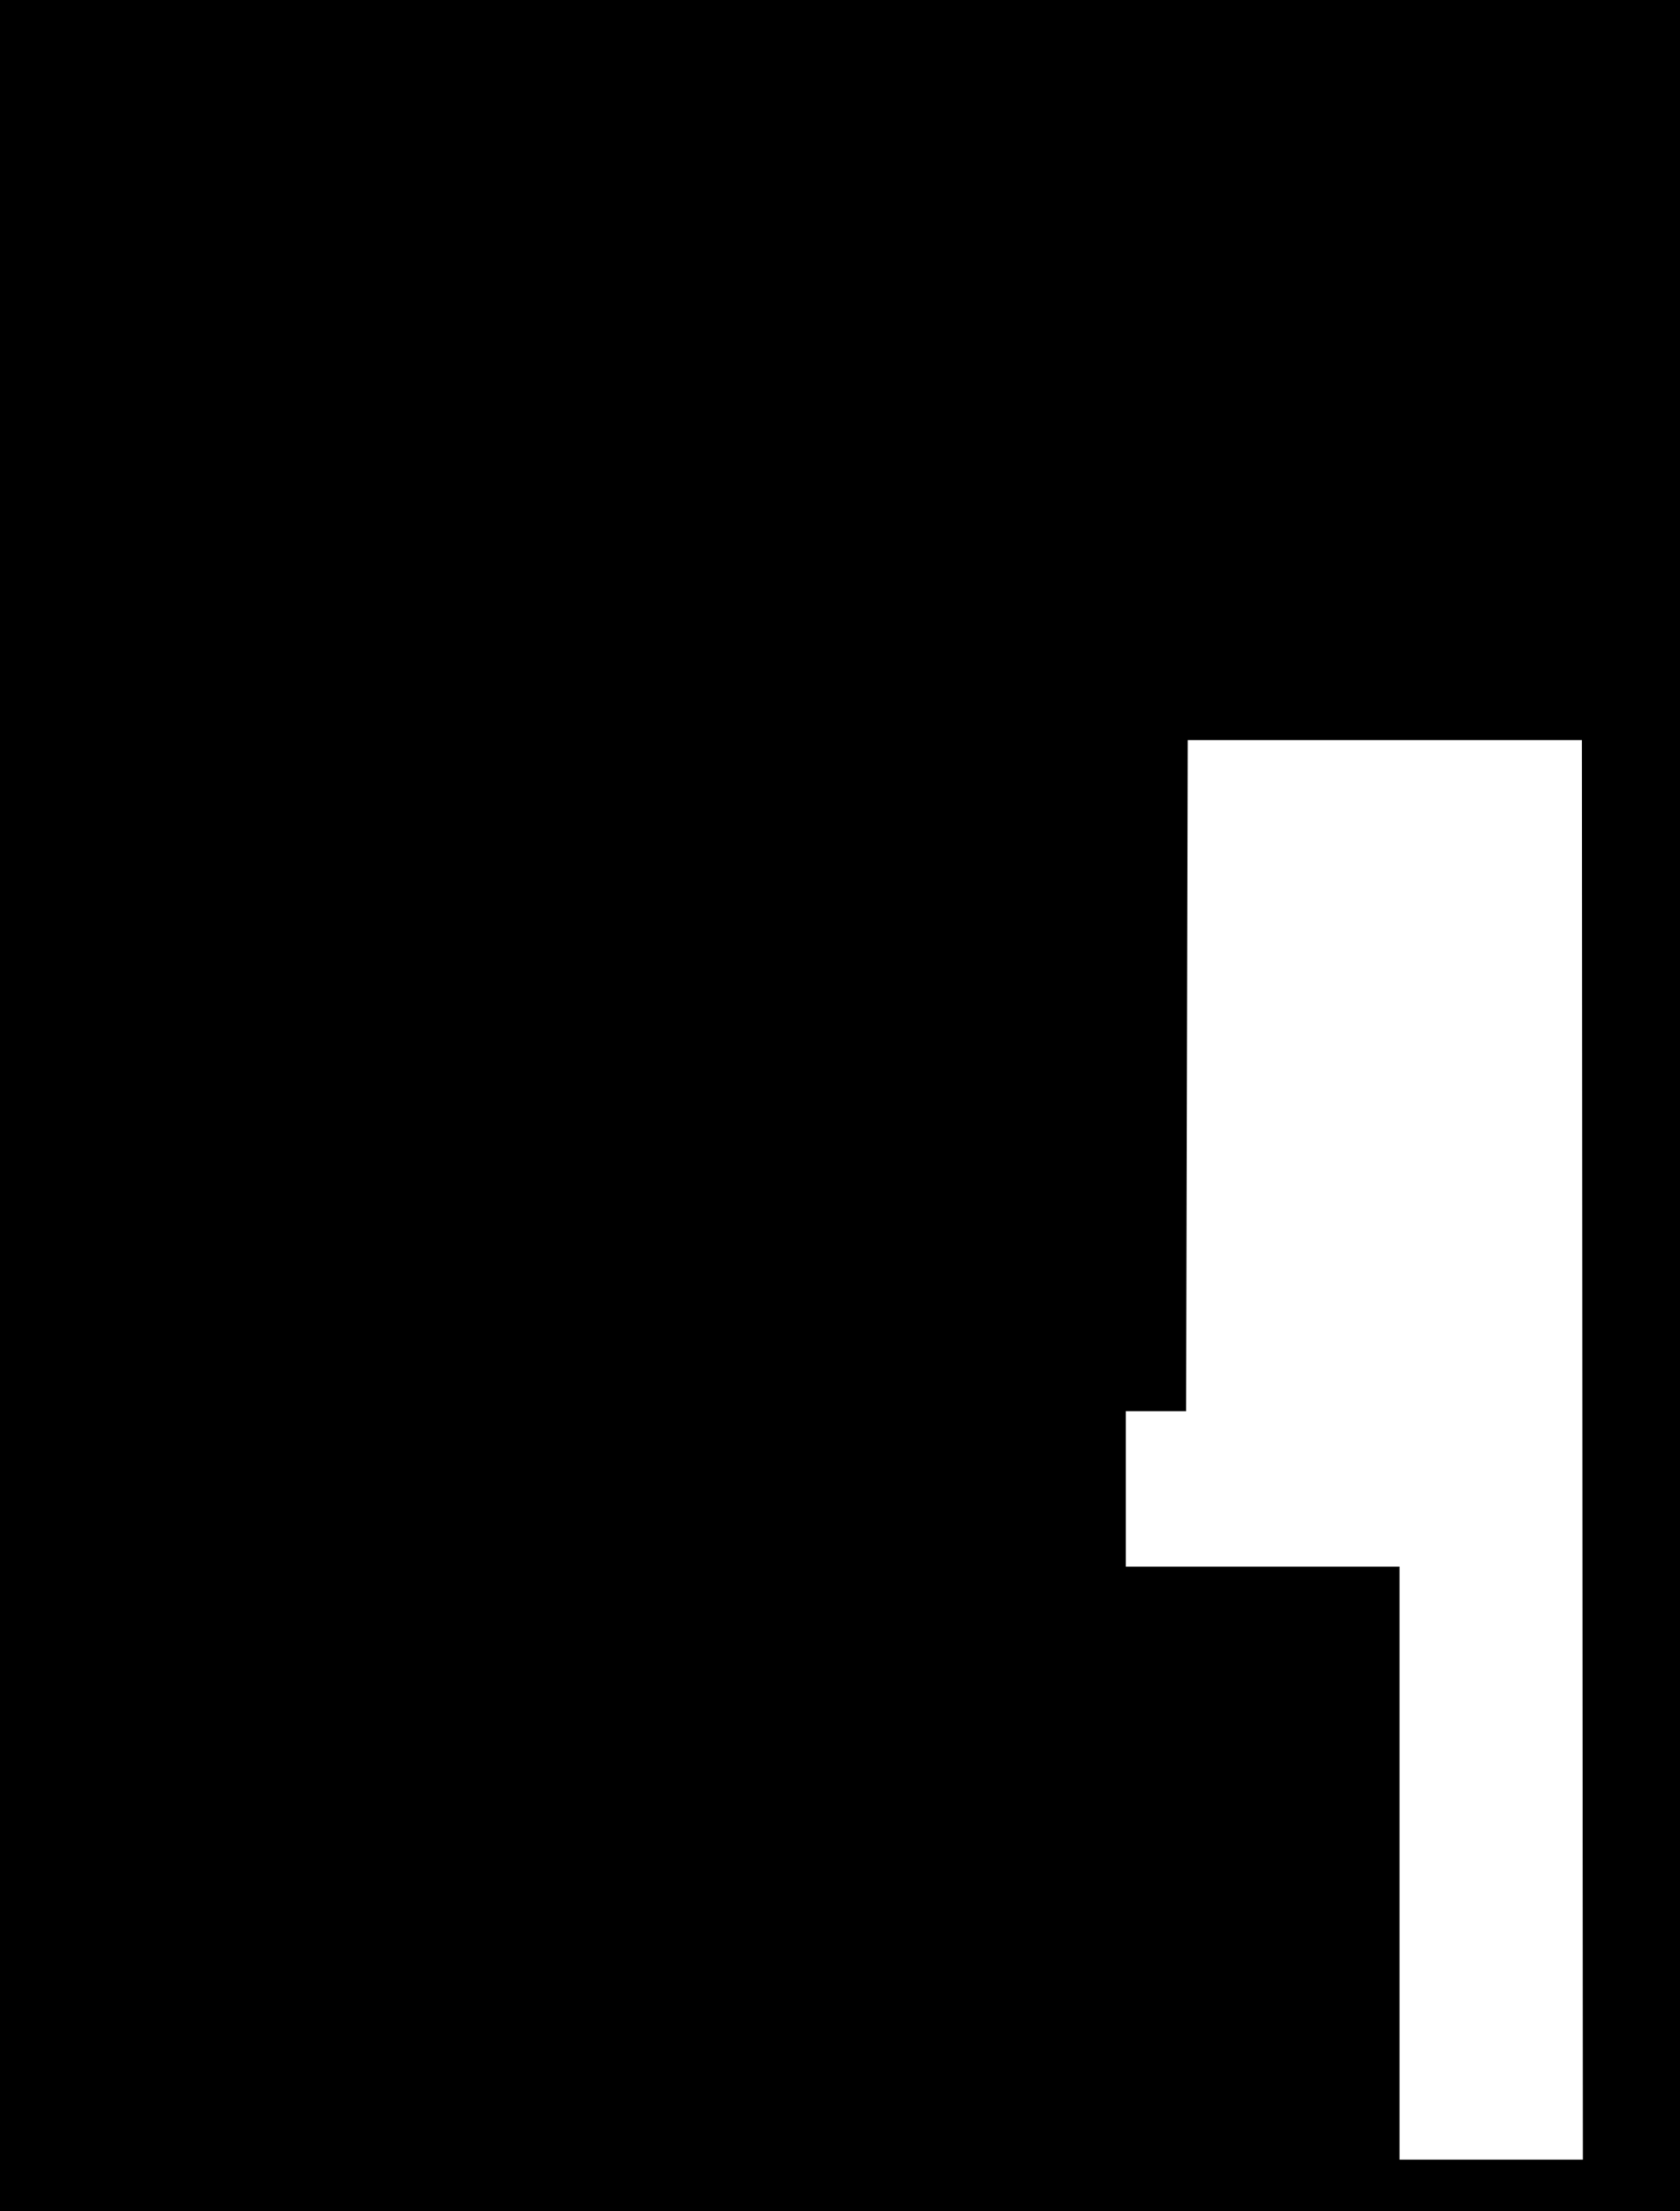 <?xml version="1.0" encoding="UTF-8"?> <svg xmlns="http://www.w3.org/2000/svg" xmlns:xlink="http://www.w3.org/1999/xlink" width="2410" height="3170" viewBox="0 0 2410 3170"><defs><clipPath id="clip-Web_1920_1"><rect width="2410" height="3170"></rect></clipPath></defs><g id="Web_1920_1" data-name="Web 1920 – 1" clip-path="url(#clip-Web_1920_1)"><path id="valley_district" data-name="valley district" d="M2410,3170H0V0H2410V3170Zm-795.04-1146.962h0v222.907h392.664v850.062h262.97l-1.414-2034.969H1703.828l-2.382,962h-86.485Z"></path></g></svg> 